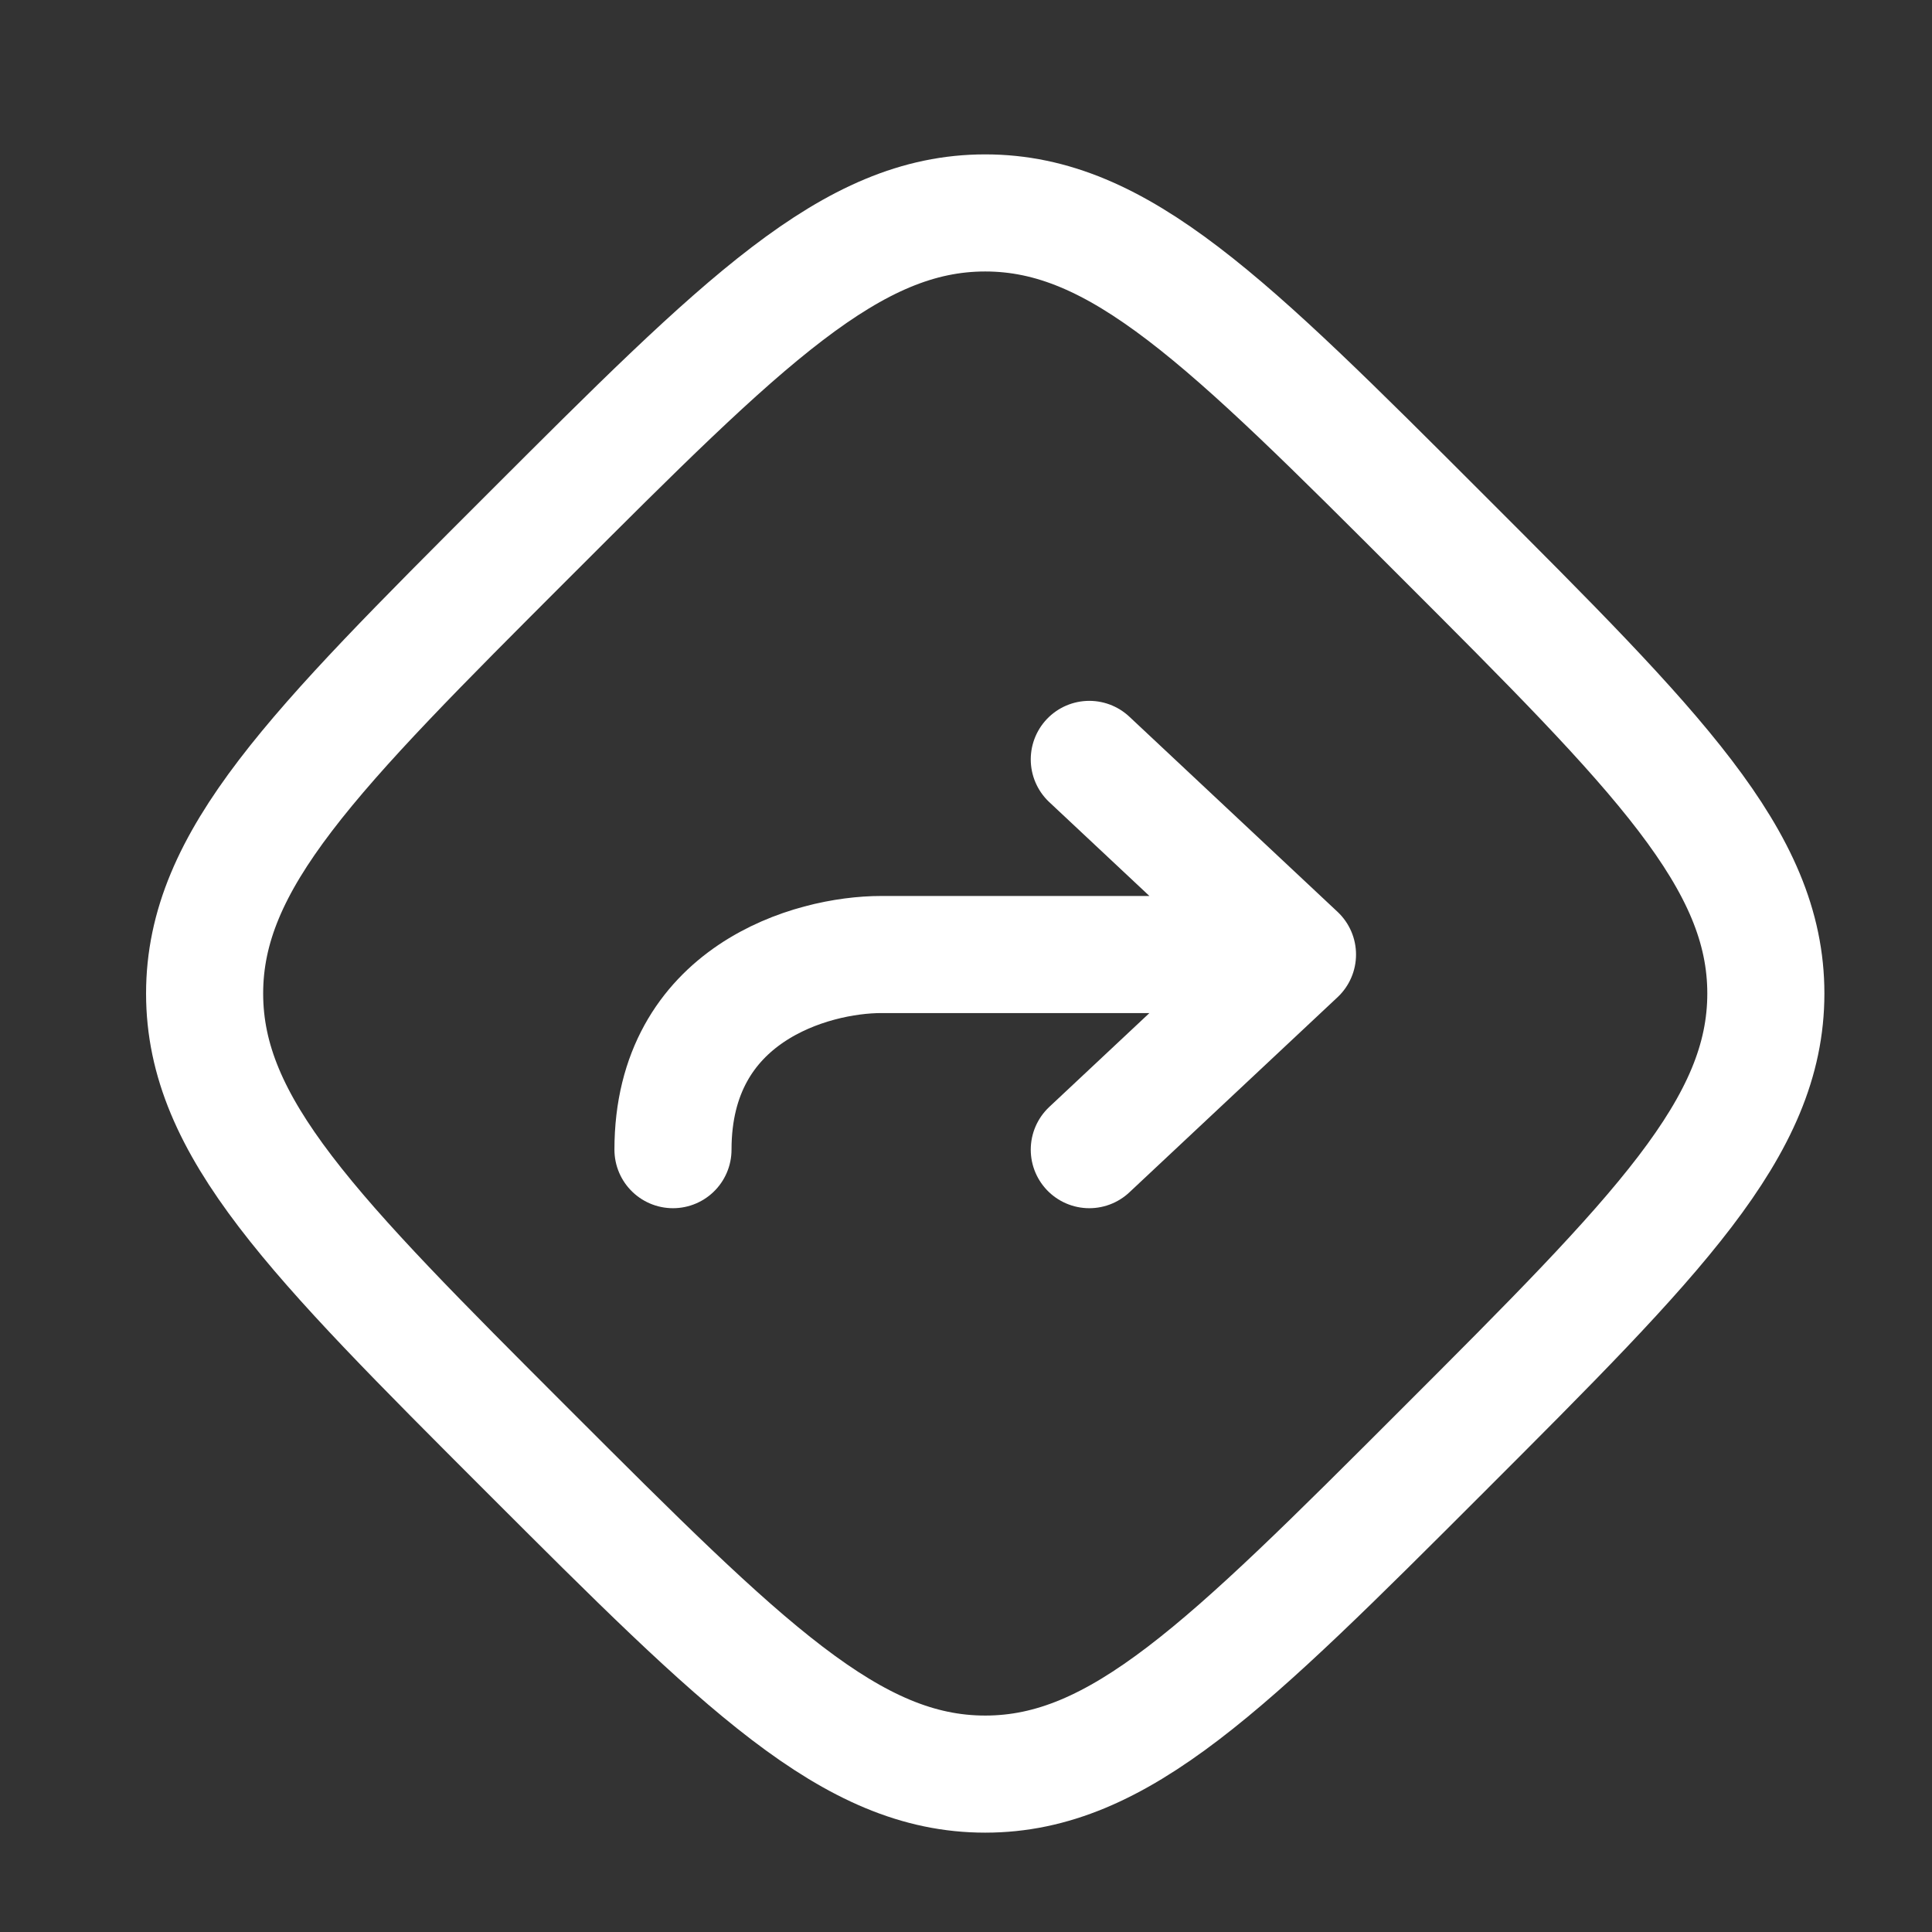 <svg width="33" height="33" viewBox="0 0 33 33" fill="none" xmlns="http://www.w3.org/2000/svg">
<rect x="0" y="0" width="33" height="33" fill="#333333" stroke="none"/>
<path d="M9.018 9.16C12.7 5.478 14.541 3.637 16.828 3.637C19.116 3.637 20.957 5.478 24.639 9.16C28.321 12.841 30.162 14.682 30.162 16.97C30.162 19.258 28.321 21.099 24.639 24.781C20.957 28.462 19.116 30.303 16.828 30.303C14.541 30.303 12.7 28.462 9.018 24.781C5.336 21.099 3.495 19.258 3.495 16.97C3.495 14.682 5.336 12.841 9.018 9.16Z" stroke="white" stroke-width="2"/>
<path d="M22.162 16.304L18.606 12.971M22.162 16.304L18.606 19.637M22.162 16.304H15.051C13.866 16.304 11.495 16.971 11.495 19.637" stroke="white" stroke-width="2" stroke-linecap="round" stroke-linejoin="round"/>
</svg>
